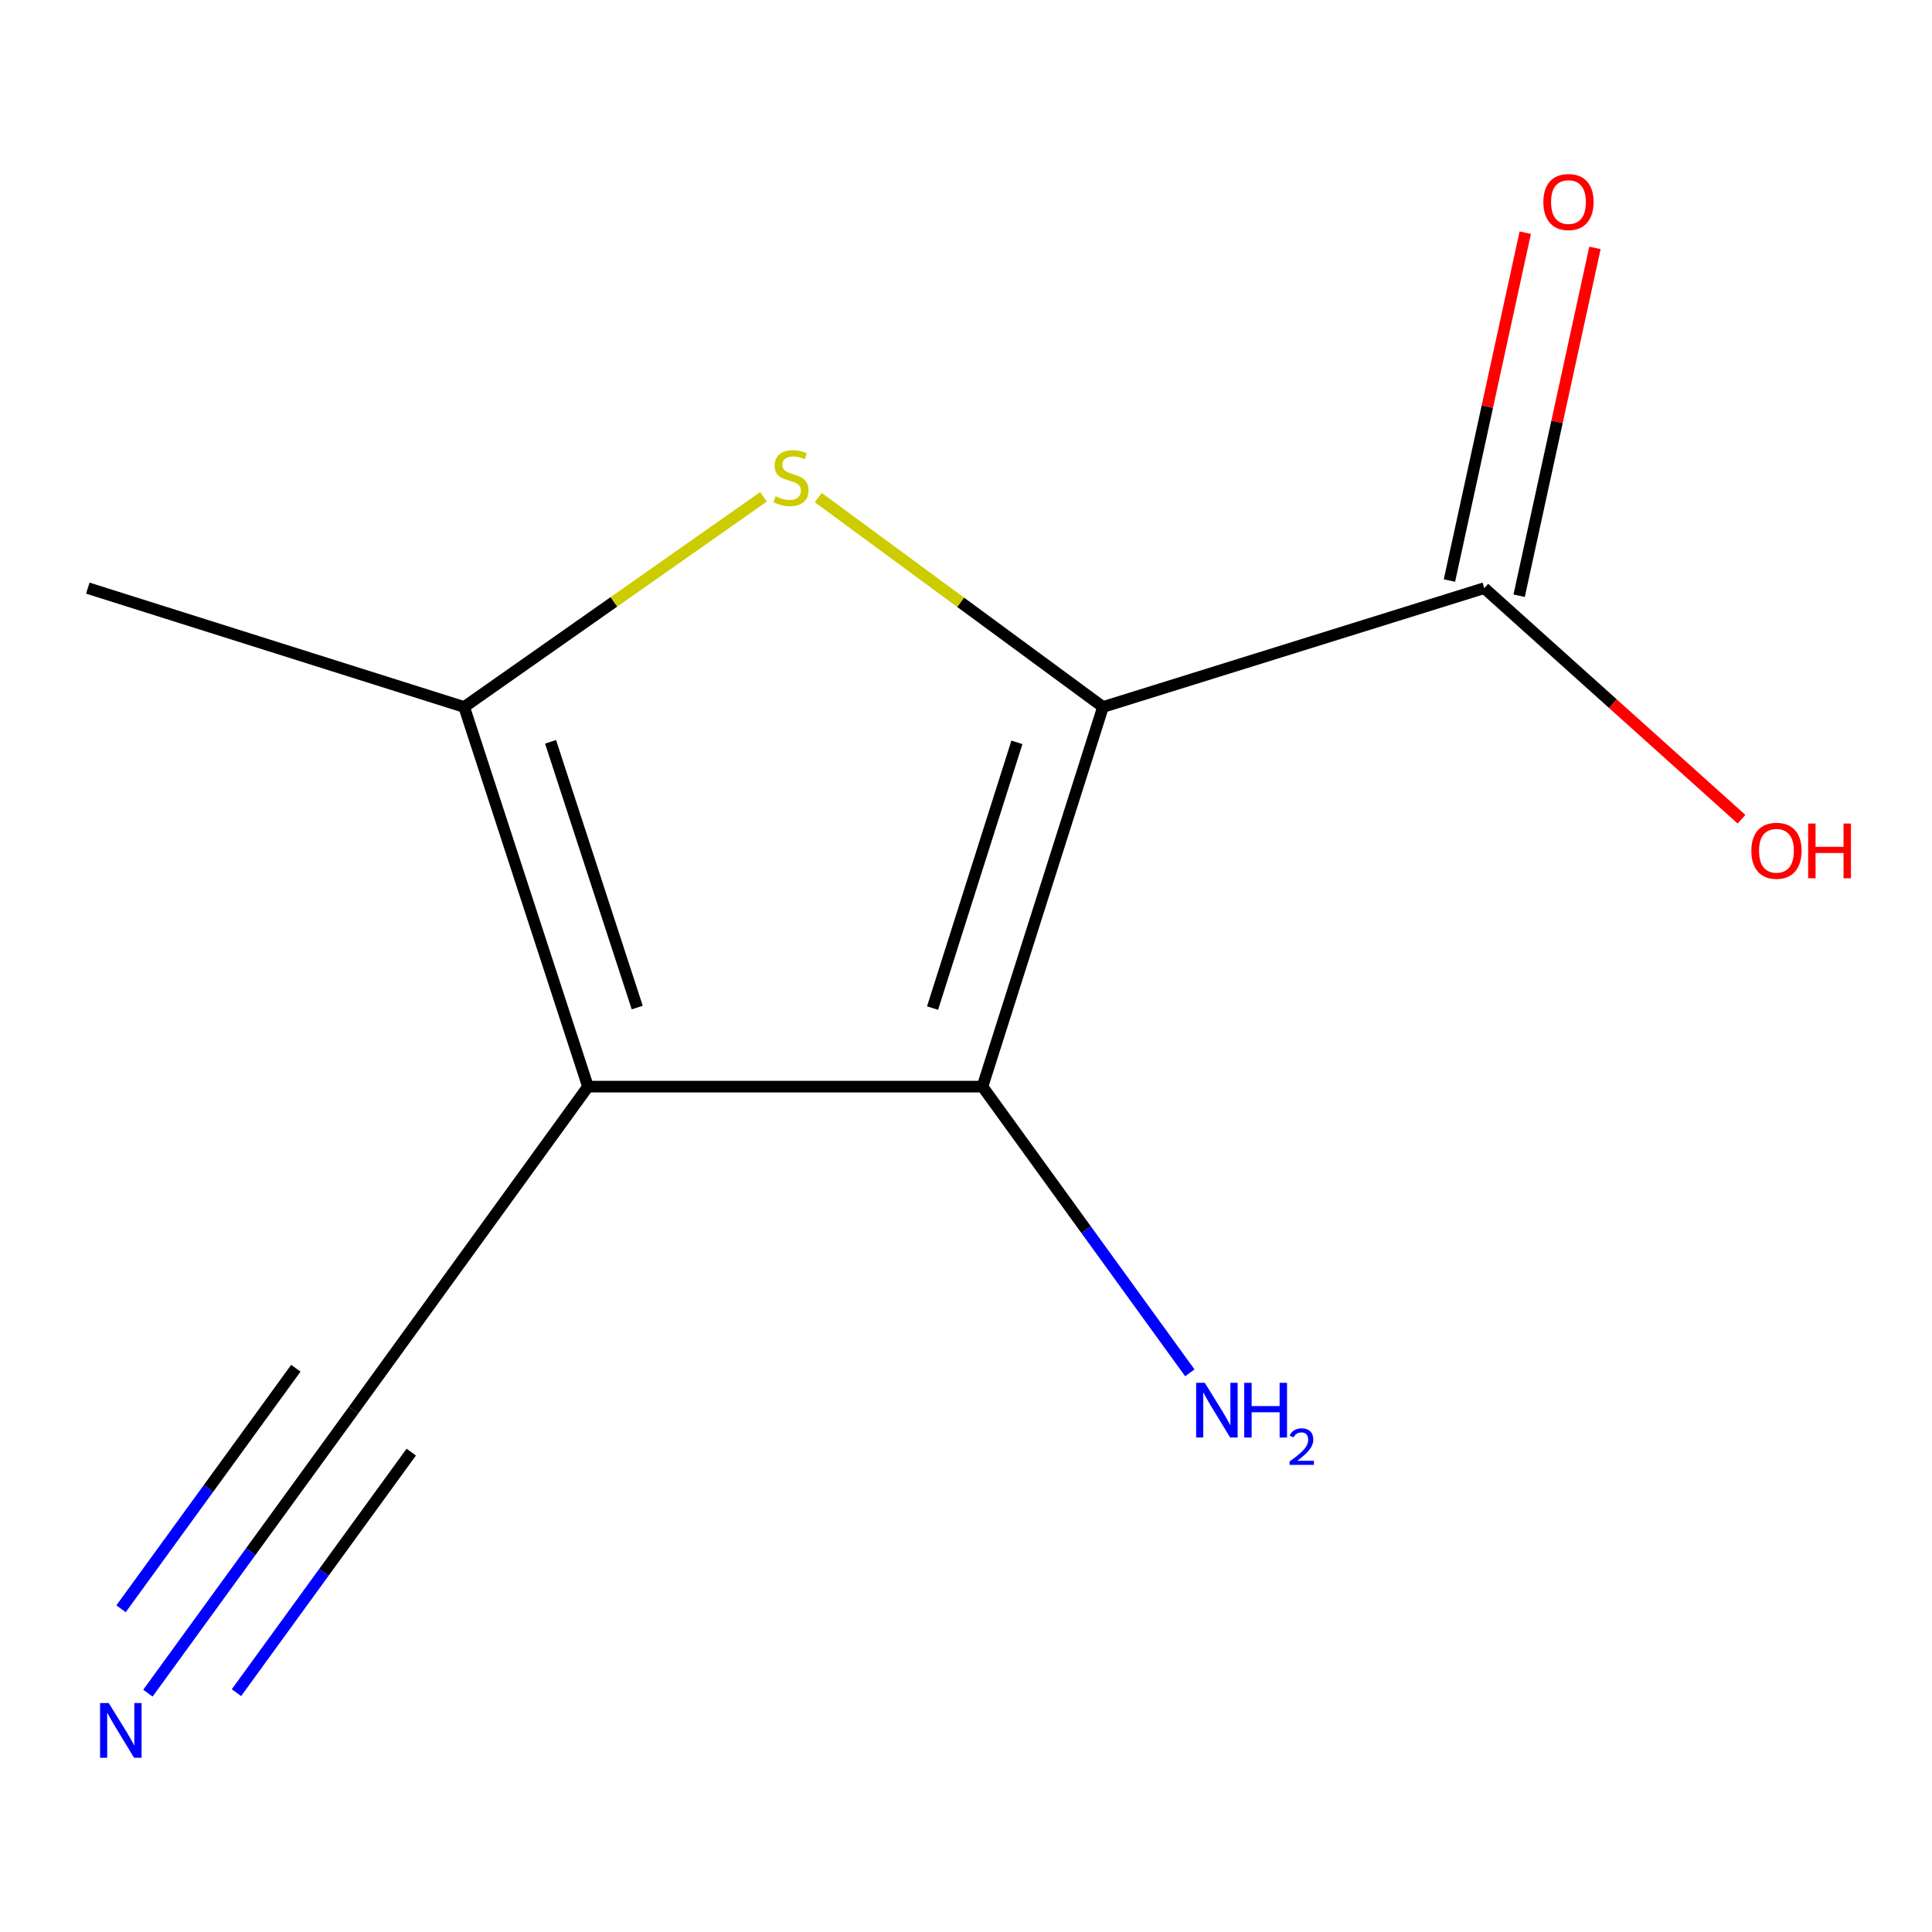 <?xml version='1.0' encoding='iso-8859-1'?>
<svg version='1.1' baseProfile='full'
              xmlns='http://www.w3.org/2000/svg'
                      xmlns:rdkit='http://www.rdkit.org/xml'
                      xmlns:xlink='http://www.w3.org/1999/xlink'
                  xml:space='preserve'
width='1000px' height='1000px' viewBox='0 0 1000 1000'>
<!-- END OF HEADER -->
<rect style='opacity:1.0;fill:#FFFFFF;stroke:none' width='1000' height='1000' x='0' y='0'> </rect>
<path class='bond-1' d='M 570.907,365.935 L 508.526,562.434' style='fill:none;fill-rule:evenodd;stroke:#000000;stroke-width:6px;stroke-linecap:butt;stroke-linejoin:miter;stroke-opacity:1' />
<path class='bond-1' d='M 526.357,384.237 L 482.69,521.786' style='fill:none;fill-rule:evenodd;stroke:#000000;stroke-width:6px;stroke-linecap:butt;stroke-linejoin:miter;stroke-opacity:1' />
<path class='bond-2' d='M 570.907,365.935 L 497.212,311.731' style='fill:none;fill-rule:evenodd;stroke:#000000;stroke-width:6px;stroke-linecap:butt;stroke-linejoin:miter;stroke-opacity:1' />
<path class='bond-2' d='M 497.212,311.731 L 423.517,257.527' style='fill:none;fill-rule:evenodd;stroke:#CCCC00;stroke-width:6px;stroke-linecap:butt;stroke-linejoin:miter;stroke-opacity:1' />
<path class='bond-4' d='M 570.907,365.935 L 768.267,304.415' style='fill:none;fill-rule:evenodd;stroke:#000000;stroke-width:6px;stroke-linecap:butt;stroke-linejoin:miter;stroke-opacity:1' />
<path class='bond-0' d='M 304.335,562.434 L 508.526,562.434' style='fill:none;fill-rule:evenodd;stroke:#000000;stroke-width:6px;stroke-linecap:butt;stroke-linejoin:miter;stroke-opacity:1' />
<path class='bond-5' d='M 304.335,562.434 L 182.997,729.906' style='fill:none;fill-rule:evenodd;stroke:#000000;stroke-width:6px;stroke-linecap:butt;stroke-linejoin:miter;stroke-opacity:1' />
<path class='bond-11' d='M 304.335,562.434 L 240.251,365.935' style='fill:none;fill-rule:evenodd;stroke:#000000;stroke-width:6px;stroke-linecap:butt;stroke-linejoin:miter;stroke-opacity:1' />
<path class='bond-11' d='M 329.827,521.51 L 284.968,383.961' style='fill:none;fill-rule:evenodd;stroke:#000000;stroke-width:6px;stroke-linecap:butt;stroke-linejoin:miter;stroke-opacity:1' />
<path class='bond-7' d='M 508.526,562.434 L 562.192,636.505' style='fill:none;fill-rule:evenodd;stroke:#000000;stroke-width:6px;stroke-linecap:butt;stroke-linejoin:miter;stroke-opacity:1' />
<path class='bond-7' d='M 562.192,636.505 L 615.858,710.576' style='fill:none;fill-rule:evenodd;stroke:#0000FF;stroke-width:6px;stroke-linecap:butt;stroke-linejoin:miter;stroke-opacity:1' />
<path class='bond-3' d='M 395.178,257.165 L 317.714,311.55' style='fill:none;fill-rule:evenodd;stroke:#CCCC00;stroke-width:6px;stroke-linecap:butt;stroke-linejoin:miter;stroke-opacity:1' />
<path class='bond-3' d='M 317.714,311.55 L 240.251,365.935' style='fill:none;fill-rule:evenodd;stroke:#000000;stroke-width:6px;stroke-linecap:butt;stroke-linejoin:miter;stroke-opacity:1' />
<path class='bond-10' d='M 240.251,365.935 L 45.455,304.415' style='fill:none;fill-rule:evenodd;stroke:#000000;stroke-width:6px;stroke-linecap:butt;stroke-linejoin:miter;stroke-opacity:1' />
<path class='bond-8' d='M 786.306,308.346 L 805.926,218.322' style='fill:none;fill-rule:evenodd;stroke:#000000;stroke-width:6px;stroke-linecap:butt;stroke-linejoin:miter;stroke-opacity:1' />
<path class='bond-8' d='M 805.926,218.322 L 825.545,128.298' style='fill:none;fill-rule:evenodd;stroke:#FF0000;stroke-width:6px;stroke-linecap:butt;stroke-linejoin:miter;stroke-opacity:1' />
<path class='bond-8' d='M 750.229,300.484 L 769.848,210.459' style='fill:none;fill-rule:evenodd;stroke:#000000;stroke-width:6px;stroke-linecap:butt;stroke-linejoin:miter;stroke-opacity:1' />
<path class='bond-8' d='M 769.848,210.459 L 789.468,120.435' style='fill:none;fill-rule:evenodd;stroke:#FF0000;stroke-width:6px;stroke-linecap:butt;stroke-linejoin:miter;stroke-opacity:1' />
<path class='bond-9' d='M 768.267,304.415 L 834.839,364.223' style='fill:none;fill-rule:evenodd;stroke:#000000;stroke-width:6px;stroke-linecap:butt;stroke-linejoin:miter;stroke-opacity:1' />
<path class='bond-9' d='M 834.839,364.223 L 901.411,424.031' style='fill:none;fill-rule:evenodd;stroke:#FF0000;stroke-width:6px;stroke-linecap:butt;stroke-linejoin:miter;stroke-opacity:1' />
<path class='bond-6' d='M 182.997,729.906 L 129.776,803.139' style='fill:none;fill-rule:evenodd;stroke:#000000;stroke-width:6px;stroke-linecap:butt;stroke-linejoin:miter;stroke-opacity:1' />
<path class='bond-6' d='M 129.776,803.139 L 76.555,876.372' style='fill:none;fill-rule:evenodd;stroke:#0000FF;stroke-width:6px;stroke-linecap:butt;stroke-linejoin:miter;stroke-opacity:1' />
<path class='bond-6' d='M 153.128,708.198 L 107.89,770.447' style='fill:none;fill-rule:evenodd;stroke:#000000;stroke-width:6px;stroke-linecap:butt;stroke-linejoin:miter;stroke-opacity:1' />
<path class='bond-6' d='M 107.89,770.447 L 62.652,832.695' style='fill:none;fill-rule:evenodd;stroke:#0000FF;stroke-width:6px;stroke-linecap:butt;stroke-linejoin:miter;stroke-opacity:1' />
<path class='bond-6' d='M 212.867,751.613 L 167.629,813.861' style='fill:none;fill-rule:evenodd;stroke:#000000;stroke-width:6px;stroke-linecap:butt;stroke-linejoin:miter;stroke-opacity:1' />
<path class='bond-6' d='M 167.629,813.861 L 122.391,876.11' style='fill:none;fill-rule:evenodd;stroke:#0000FF;stroke-width:6px;stroke-linecap:butt;stroke-linejoin:miter;stroke-opacity:1' />
<path  class='atom-3' d='M 401.425 256.882
Q 401.745 257.002, 403.065 257.562
Q 404.385 258.122, 405.825 258.482
Q 407.305 258.802, 408.745 258.802
Q 411.425 258.802, 412.985 257.522
Q 414.545 256.202, 414.545 253.922
Q 414.545 252.362, 413.745 251.402
Q 412.985 250.442, 411.785 249.922
Q 410.585 249.402, 408.585 248.802
Q 406.065 248.042, 404.545 247.322
Q 403.065 246.602, 401.985 245.082
Q 400.945 243.562, 400.945 241.002
Q 400.945 237.442, 403.345 235.242
Q 405.785 233.042, 410.585 233.042
Q 413.865 233.042, 417.585 234.602
L 416.665 237.682
Q 413.265 236.282, 410.705 236.282
Q 407.945 236.282, 406.425 237.442
Q 404.905 238.562, 404.945 240.522
Q 404.945 242.042, 405.705 242.962
Q 406.505 243.882, 407.625 244.402
Q 408.785 244.922, 410.705 245.522
Q 413.265 246.322, 414.785 247.122
Q 416.305 247.922, 417.385 249.562
Q 418.505 251.162, 418.505 253.922
Q 418.505 257.842, 415.865 259.962
Q 413.265 262.042, 408.905 262.042
Q 406.385 262.042, 404.465 261.482
Q 402.585 260.962, 400.345 260.042
L 401.425 256.882
' fill='#CCCC00'/>
<path  class='atom-7' d='M 56.282 881.495
L 65.562 896.495
Q 66.482 897.975, 67.962 900.655
Q 69.442 903.335, 69.522 903.495
L 69.522 881.495
L 73.282 881.495
L 73.282 909.815
L 69.402 909.815
L 59.442 893.415
Q 58.282 891.495, 57.042 889.295
Q 55.842 887.095, 55.482 886.415
L 55.482 909.815
L 51.802 909.815
L 51.802 881.495
L 56.282 881.495
' fill='#0000FF'/>
<path  class='atom-8' d='M 623.603 715.746
L 632.883 730.746
Q 633.803 732.226, 635.283 734.906
Q 636.763 737.586, 636.843 737.746
L 636.843 715.746
L 640.603 715.746
L 640.603 744.066
L 636.723 744.066
L 626.763 727.666
Q 625.603 725.746, 624.363 723.546
Q 623.163 721.346, 622.803 720.666
L 622.803 744.066
L 619.123 744.066
L 619.123 715.746
L 623.603 715.746
' fill='#0000FF'/>
<path  class='atom-8' d='M 644.003 715.746
L 647.843 715.746
L 647.843 727.786
L 662.323 727.786
L 662.323 715.746
L 666.163 715.746
L 666.163 744.066
L 662.323 744.066
L 662.323 730.986
L 647.843 730.986
L 647.843 744.066
L 644.003 744.066
L 644.003 715.746
' fill='#0000FF'/>
<path  class='atom-8' d='M 667.536 743.072
Q 668.222 741.303, 669.859 740.327
Q 671.496 739.323, 673.766 739.323
Q 676.591 739.323, 678.175 740.855
Q 679.759 742.386, 679.759 745.105
Q 679.759 747.877, 677.7 750.464
Q 675.667 753.051, 671.443 756.114
L 680.076 756.114
L 680.076 758.226
L 667.483 758.226
L 667.483 756.457
Q 670.968 753.975, 673.027 752.127
Q 675.113 750.279, 676.116 748.616
Q 677.119 746.953, 677.119 745.237
Q 677.119 743.442, 676.221 742.439
Q 675.324 741.435, 673.766 741.435
Q 672.261 741.435, 671.258 742.043
Q 670.255 742.65, 669.542 743.996
L 667.536 743.072
' fill='#0000FF'/>
<path  class='atom-9' d='M 798.838 104.571
Q 798.838 97.771, 802.198 93.971
Q 805.558 90.171, 811.838 90.171
Q 818.118 90.171, 821.478 93.971
Q 824.838 97.771, 824.838 104.571
Q 824.838 111.451, 821.438 115.371
Q 818.038 119.251, 811.838 119.251
Q 805.598 119.251, 802.198 115.371
Q 798.838 111.491, 798.838 104.571
M 811.838 116.051
Q 816.158 116.051, 818.478 113.171
Q 820.838 110.251, 820.838 104.571
Q 820.838 99.011, 818.478 96.211
Q 816.158 93.371, 811.838 93.371
Q 807.518 93.371, 805.158 96.171
Q 802.838 98.971, 802.838 104.571
Q 802.838 110.291, 805.158 113.171
Q 807.518 116.051, 811.838 116.051
' fill='#FF0000'/>
<path  class='atom-10' d='M 906.493 440.356
Q 906.493 433.556, 909.853 429.756
Q 913.213 425.956, 919.493 425.956
Q 925.773 425.956, 929.133 429.756
Q 932.493 433.556, 932.493 440.356
Q 932.493 447.236, 929.093 451.156
Q 925.693 455.036, 919.493 455.036
Q 913.253 455.036, 909.853 451.156
Q 906.493 447.276, 906.493 440.356
M 919.493 451.836
Q 923.813 451.836, 926.133 448.956
Q 928.493 446.036, 928.493 440.356
Q 928.493 434.796, 926.133 431.996
Q 923.813 429.156, 919.493 429.156
Q 915.173 429.156, 912.813 431.956
Q 910.493 434.756, 910.493 440.356
Q 910.493 446.076, 912.813 448.956
Q 915.173 451.836, 919.493 451.836
' fill='#FF0000'/>
<path  class='atom-10' d='M 935.893 426.276
L 939.733 426.276
L 939.733 438.316
L 954.213 438.316
L 954.213 426.276
L 958.053 426.276
L 958.053 454.596
L 954.213 454.596
L 954.213 441.516
L 939.733 441.516
L 939.733 454.596
L 935.893 454.596
L 935.893 426.276
' fill='#FF0000'/>
</svg>
